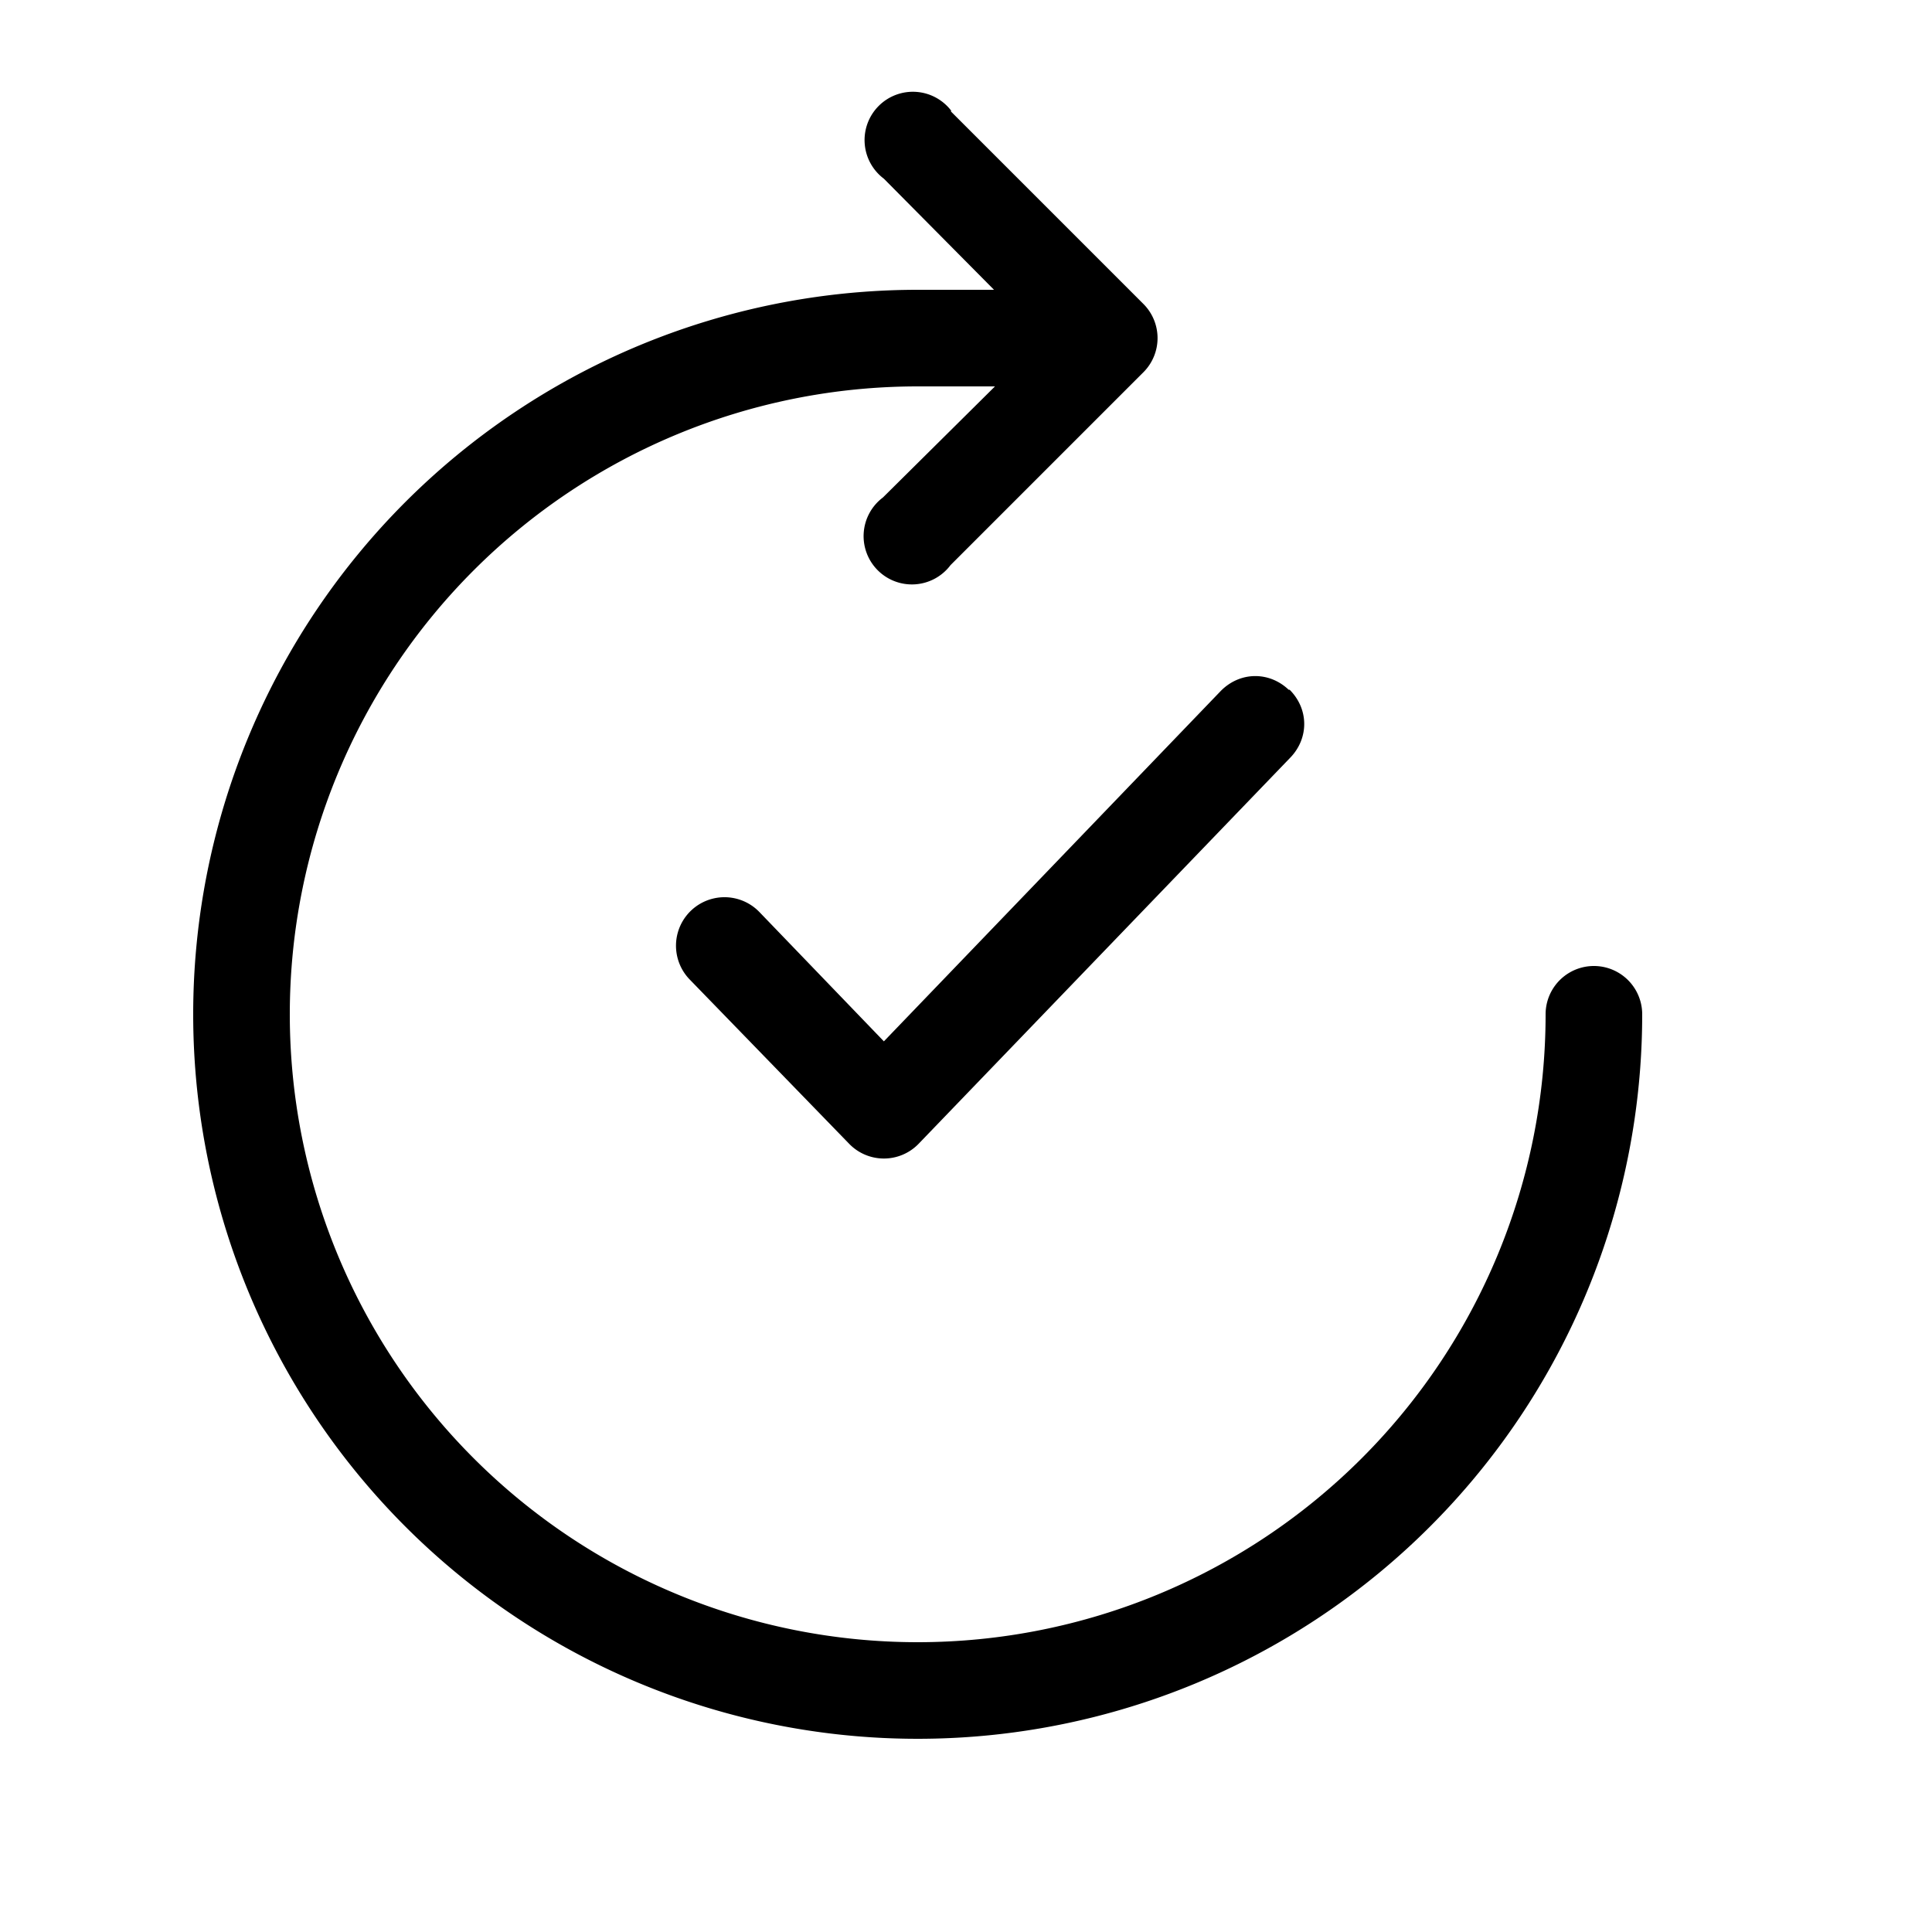 <svg width="20" height="20" viewBox="0 0 20 20" xmlns="http://www.w3.org/2000/svg"><path d="M9.85 1.15a.5.5 0 1 0-.7.7L10.29 3H9.5a7.5 7.5 0 1 0 7.5 7.5.5.5 0 0 0-1 0A6.5 6.5 0 1 1 9.5 4h.8L9.14 5.15a.5.5 0 1 0 .7.7l2-2a.5.5 0 0 0 0-.7l-2-2Zm3.5 5.99c.2.2.2.5.01.7l-3.85 4a.5.5 0 0 1-.72 0l-1.65-1.7a.5.5 0 0 1 .72-.7l1.29 1.34 3.49-3.63c.2-.2.5-.2.7-.01Z"/></svg>
